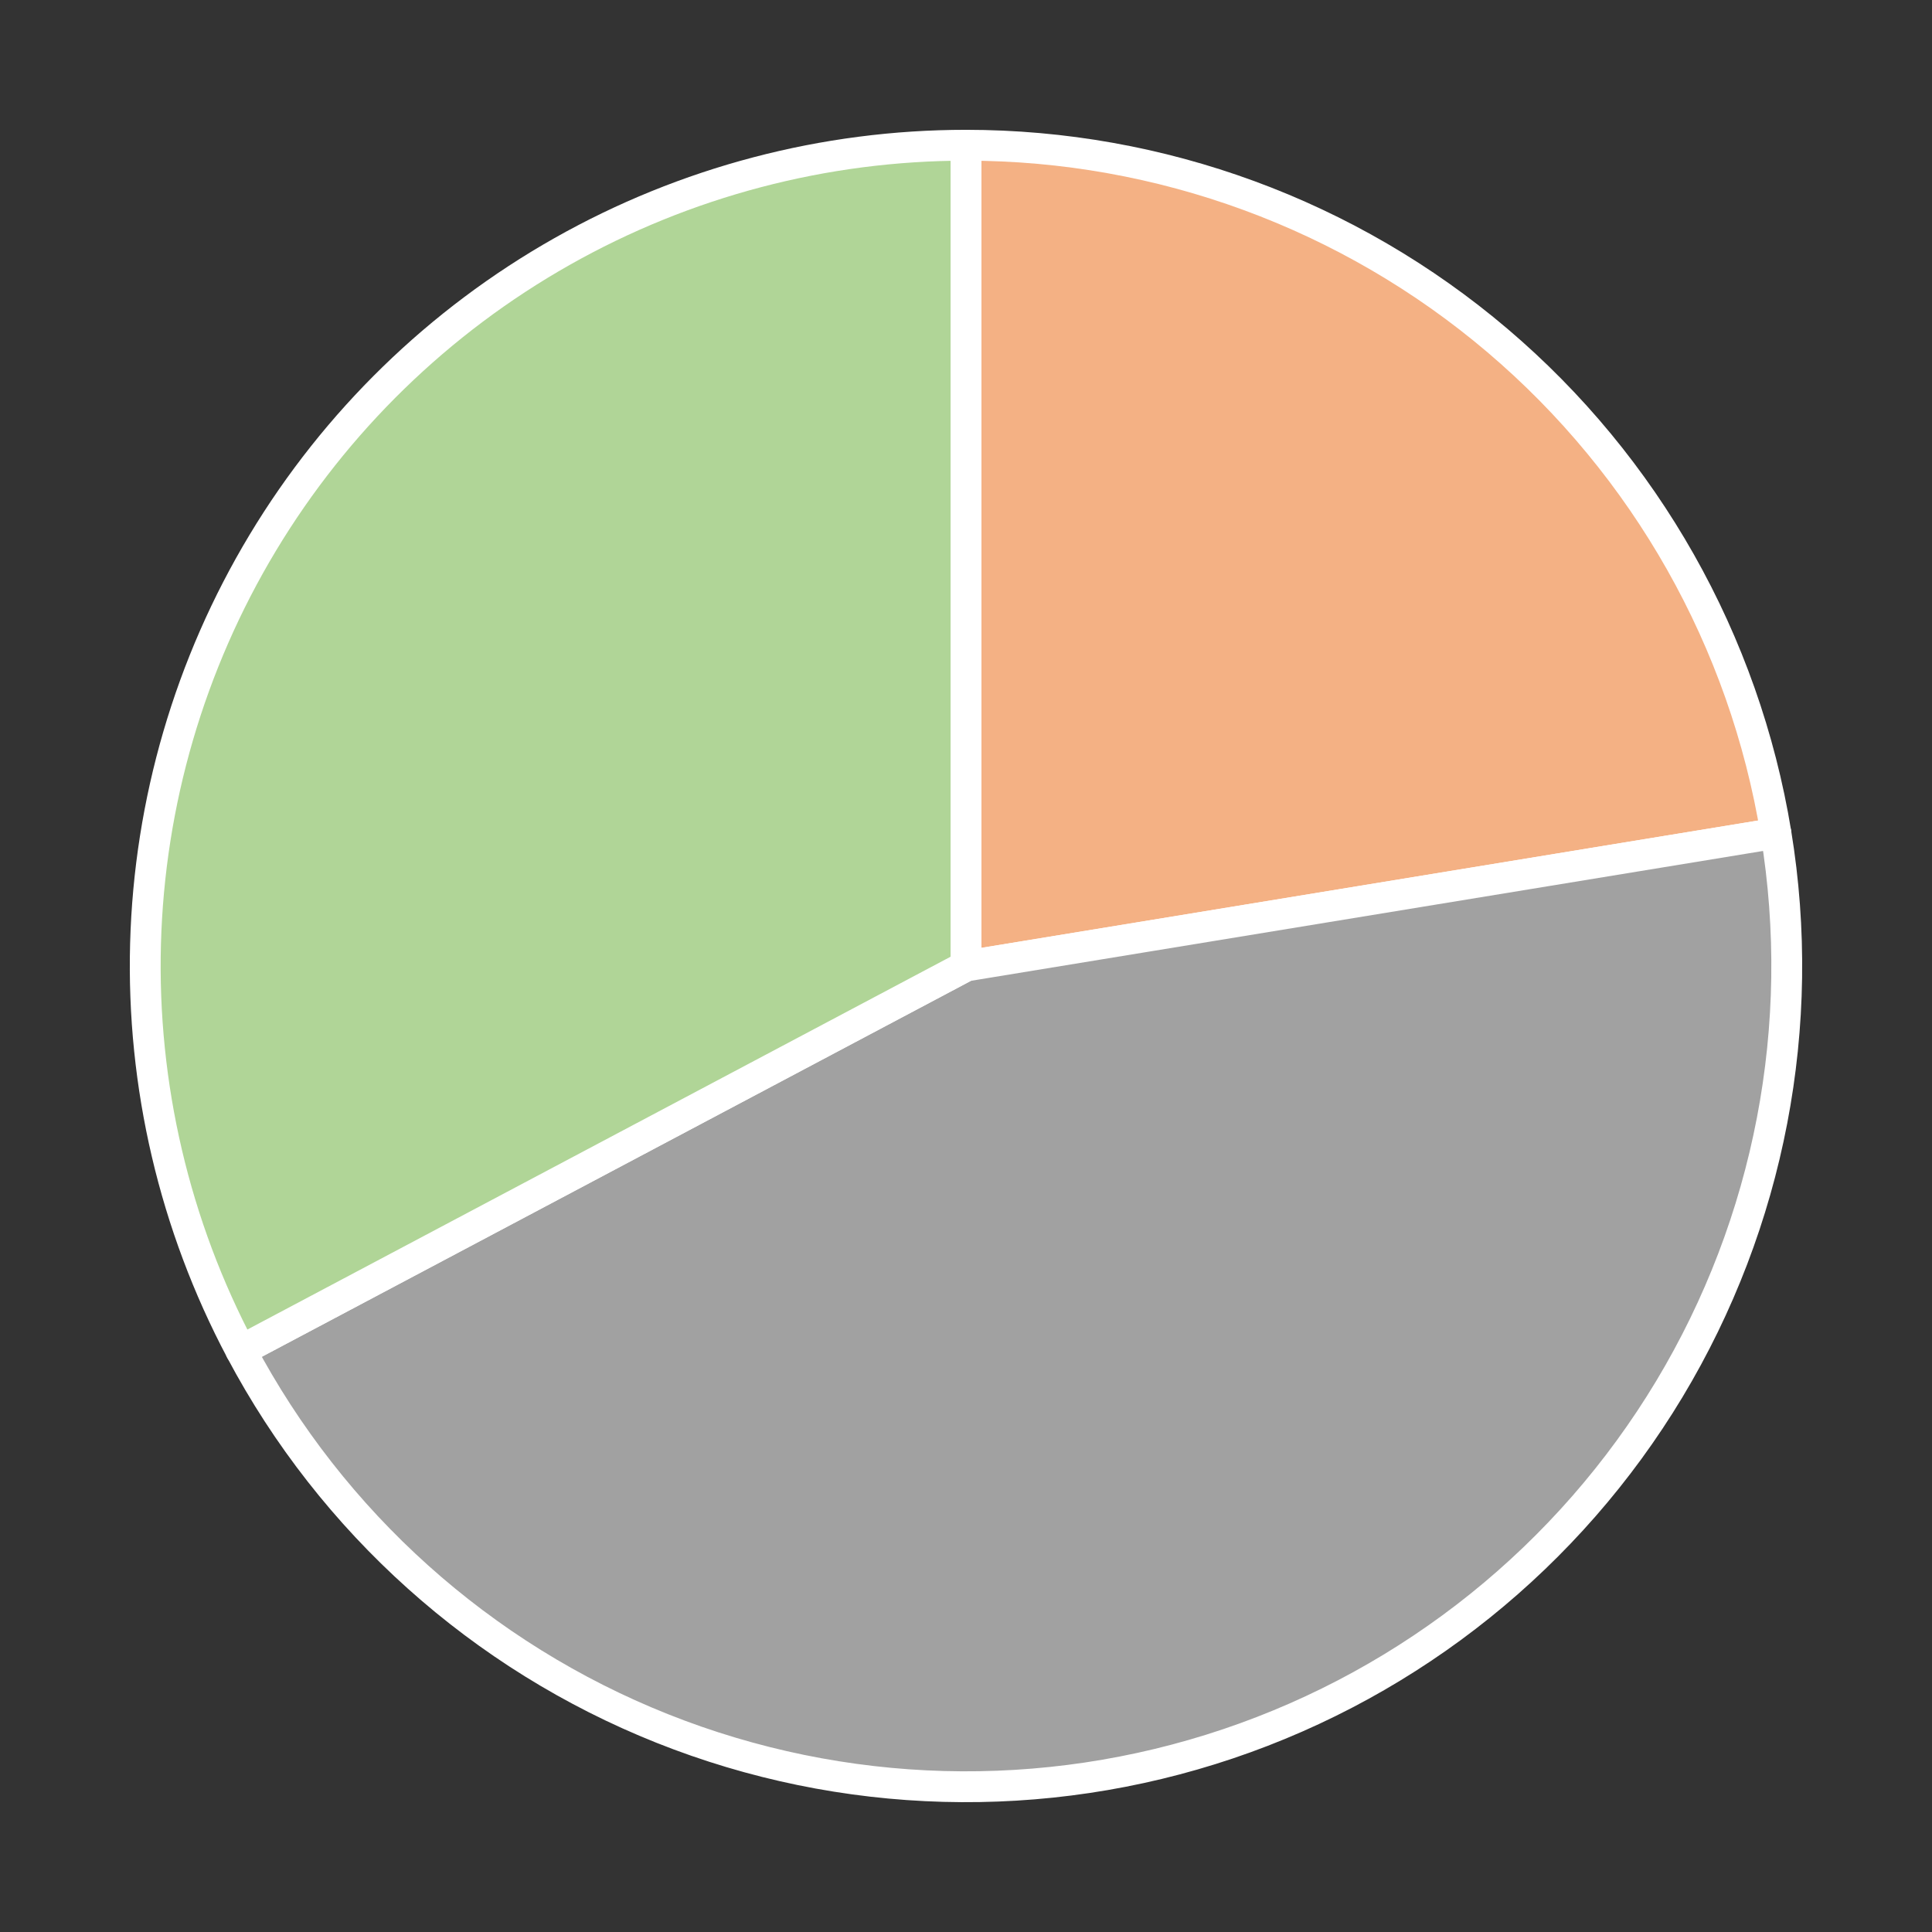 <?xml version="1.0" encoding="utf-8" standalone="no"?>
<!DOCTYPE svg PUBLIC "-//W3C//DTD SVG 1.1//EN"
  "http://www.w3.org/Graphics/SVG/1.1/DTD/svg11.dtd">
<!-- Created with matplotlib (https://matplotlib.org/) -->
<svg height="125.28pt" version="1.1" viewBox="0 0 125.28 125.28" width="125.28pt" xmlns="http://www.w3.org/2000/svg" xmlns:xlink="http://www.w3.org/1999/xlink">
 <rect x="0" y="0" width="125.28" height="125.28" fill="#333333" stroke="none"/>
 <defs>
  <style type="text/css">
*{stroke-linecap:butt;stroke-linejoin:round;}
  </style>
 </defs>
 <g id="figure_1">
  <g id="patch_1">
   <path d="M 0 125.28 
L 125.28 125.28 
L 125.28 0 
L 0 0 
z
" style="fill:none;"/>
  </g>
  <g id="axes_1">
   <g id="patch_2">
    <path d="M 115.161 54.03 
C 113.12 41.576 106.714 30.246 97.095 22.076 
C 87.477 13.906 75.26 9.418 62.64 9.418 
L 62.64 62.64 
L 115.161 54.03 
z
" style="fill:#f4b184;stroke:#ffffff;stroke-linejoin:miter;stroke-width:2;"/>
   </g>
   <g id="patch_3">
    <path d="M 15.617 87.57 
C 21.529 98.72 31.217 107.411 42.94 112.082 
C 54.664 116.753 67.675 117.106 79.634 113.076 
C 91.593 109.047 101.738 100.892 108.244 90.079 
C 114.75 79.266 117.203 66.483 115.161 54.03 
L 62.64 62.64 
L 15.617 87.57 
z
" style="fill:#a1a1a1;stroke:#ffffff;stroke-linejoin:miter;stroke-width:2;"/>
   </g>
   <g id="patch_4">
    <path d="M 62.64 9.418 
C 53.461 9.418 44.436 11.792 36.446 16.31 
C 28.456 20.827 21.768 27.336 17.036 35.201 
C 12.304 43.066 9.686 52.023 9.437 61.199 
C 9.189 70.374 11.318 79.46 15.617 87.57 
L 62.64 62.64 
L 62.64 9.418 
z
" style="fill:#b0d597;stroke:#ffffff;stroke-linejoin:miter;stroke-width:2;"/>
   </g>
   <g id="matplotlib.axis_1"/>
   <g id="matplotlib.axis_2"/>
  </g>
 </g>
</svg>

